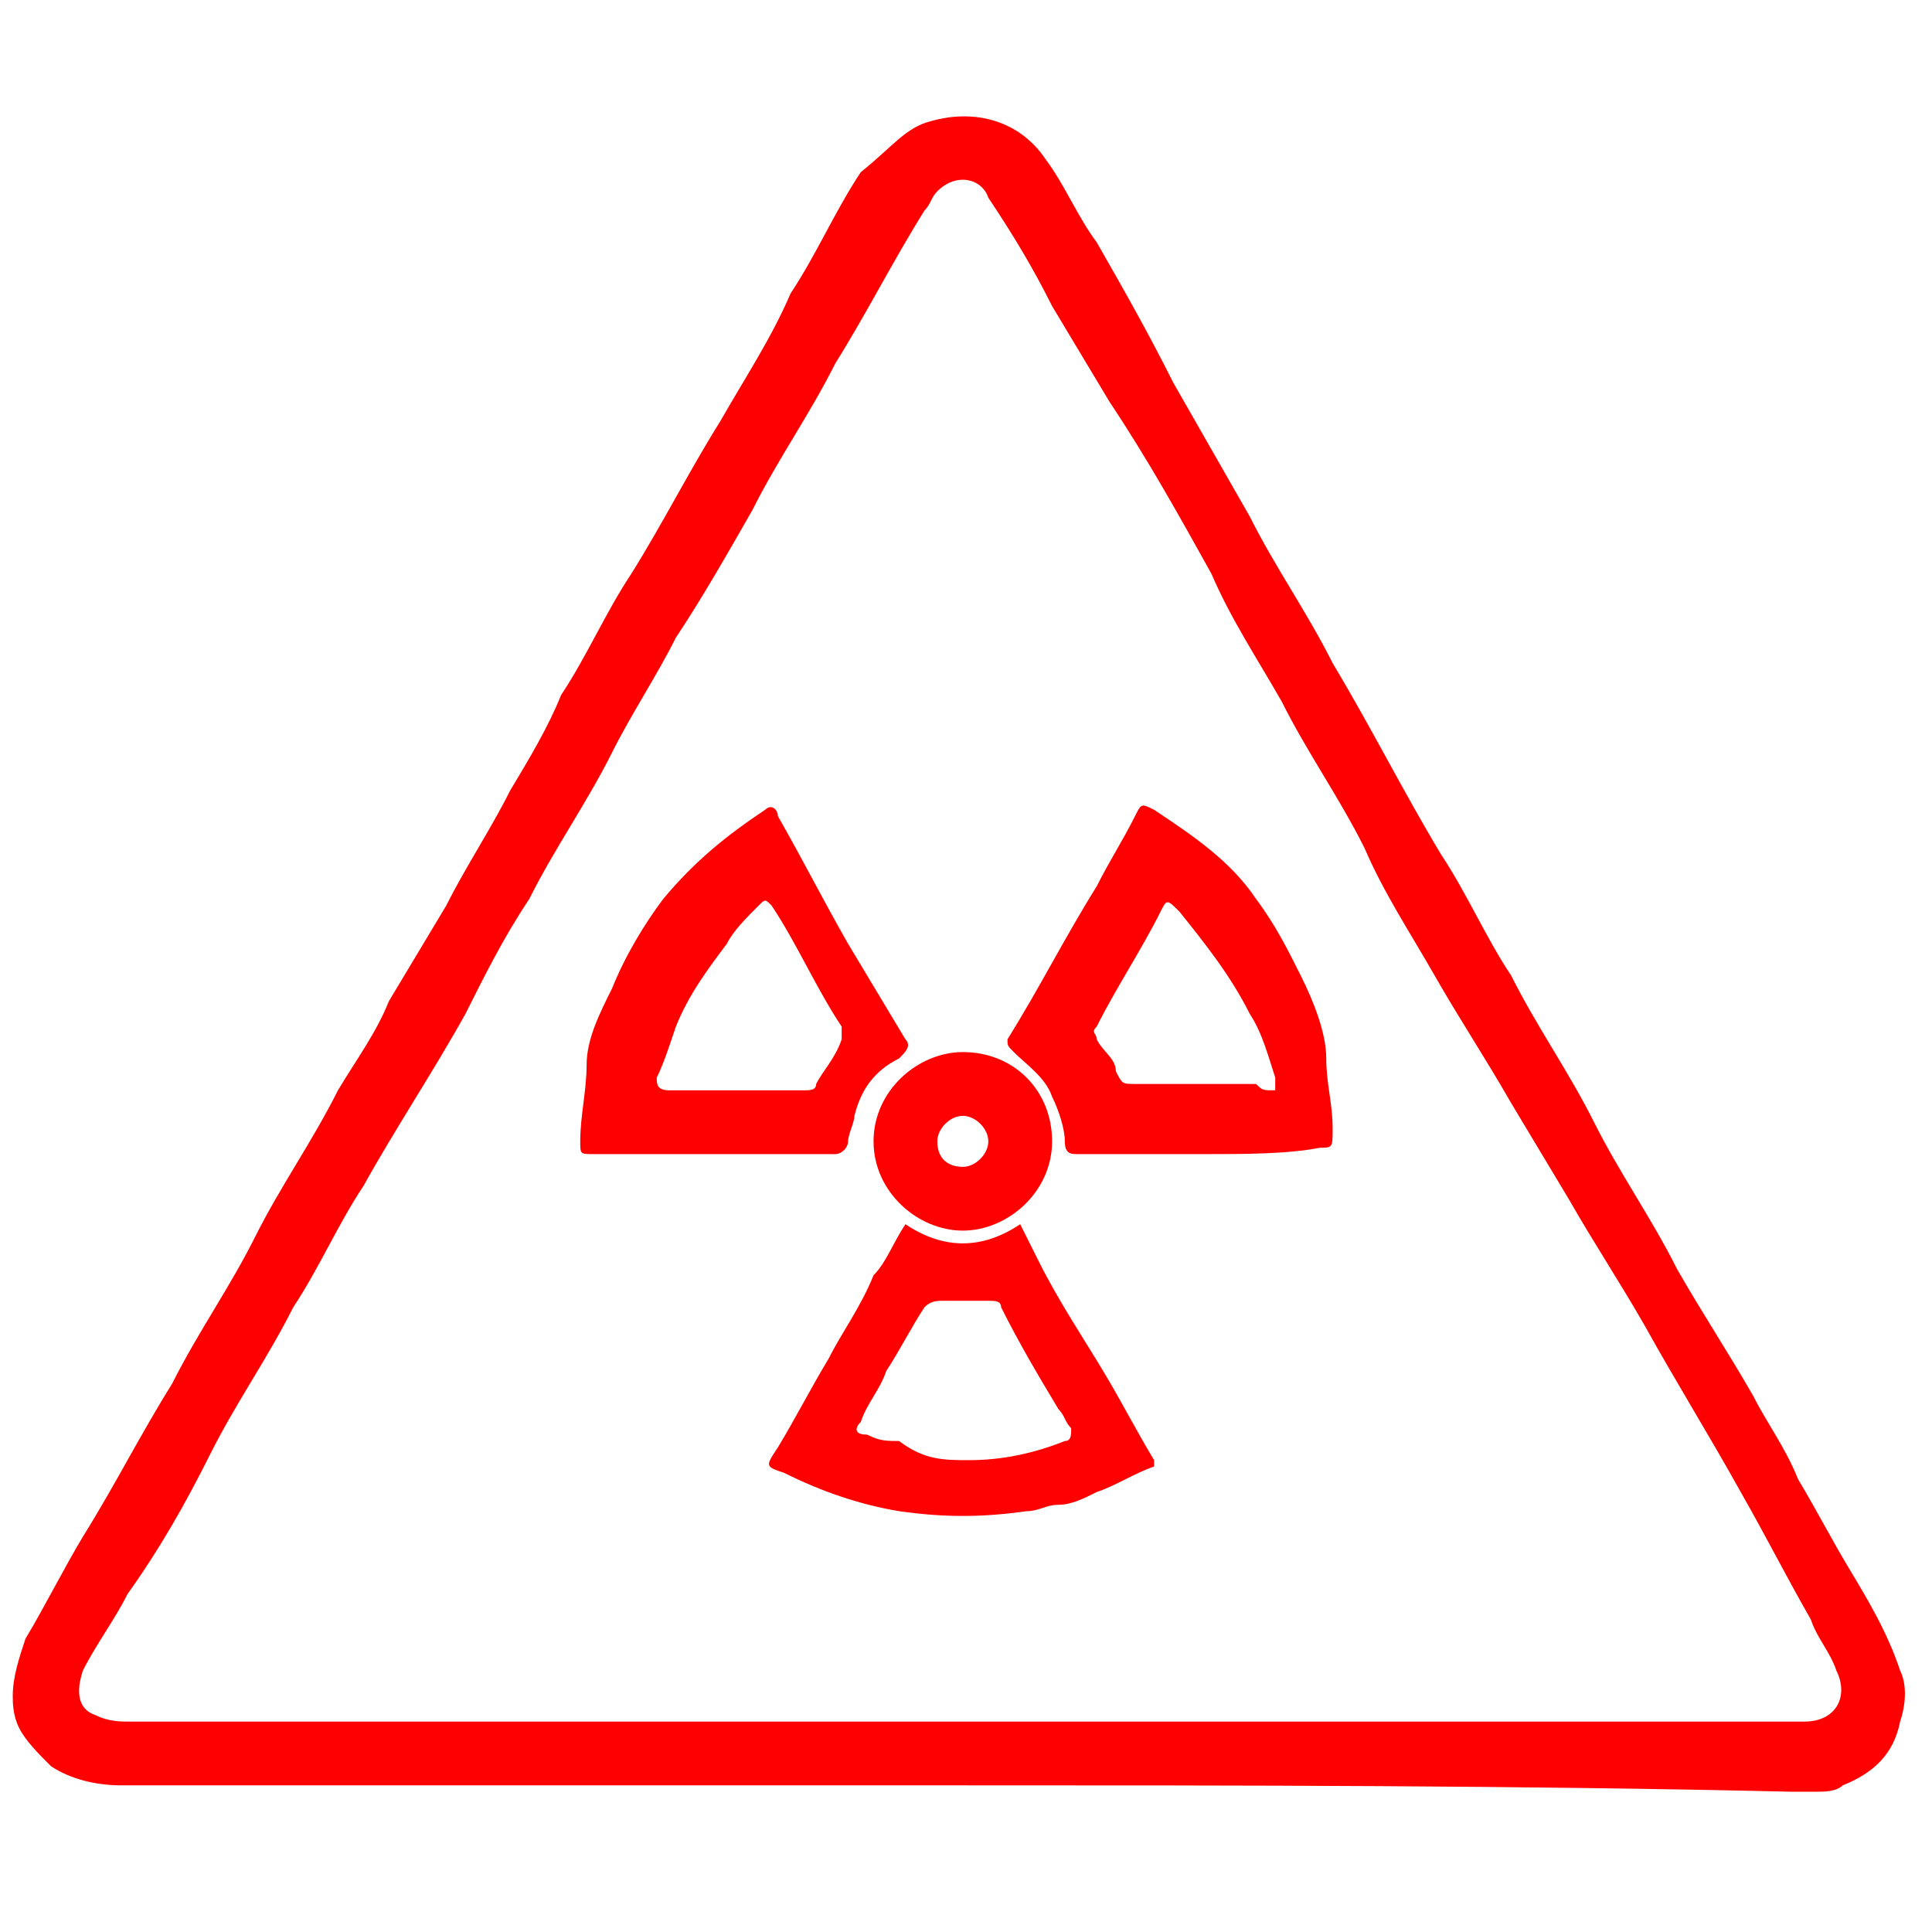<?xml version="1.0" encoding="UTF-8"?>
<!-- Generator: Adobe Illustrator 27.5.0, SVG Export Plug-In . SVG Version: 6.00 Build 0)  -->
<svg xmlns="http://www.w3.org/2000/svg" xmlns:xlink="http://www.w3.org/1999/xlink" version="1.1" x="0px" y="0px" viewBox="0 0 30.3 30.3" style="enable-background:new 0 0 30.3 30.3;" xml:space="preserve">
<style type="text/css">
	.st0{fill:#FF0000;}
</style>
<g id="Layer_1">
	<g id="QZdPIH_00000163057374620626473590000000241959612840050349_">
		<g>
			<path class="st0" d="M15.1,28c-4.4,0-8.8,0-13.2,0c-0.4,0-0.8-0.1-1.1-0.3c-0.2-0.2-0.4-0.4-0.5-0.6c-0.1-0.2-0.1-0.4-0.1-0.5     c0-0.3,0.1-0.6,0.2-0.9c0.3-0.5,0.6-1.1,0.9-1.6c0.5-0.8,0.9-1.6,1.4-2.4c0.4-0.8,0.9-1.5,1.3-2.3c0.4-0.8,0.9-1.5,1.3-2.3     c0.3-0.5,0.6-0.9,0.8-1.4c0.3-0.5,0.6-1,0.9-1.5c0.3-0.6,0.7-1.2,1-1.8c0.3-0.5,0.6-1,0.8-1.5c0.4-0.6,0.7-1.3,1.1-1.9     c0.5-0.8,0.9-1.6,1.4-2.4c0.4-0.7,0.8-1.3,1.1-2c0.4-0.6,0.7-1.3,1.1-1.9C14,2.3,14.2,2,14.6,1.9c0.7-0.2,1.4,0,1.8,0.6     c0.3,0.4,0.5,0.9,0.8,1.3C17.6,4.5,18,5.2,18.4,6c0.4,0.7,0.8,1.4,1.2,2.1c0.4,0.8,0.9,1.5,1.3,2.3c0.6,1,1.1,2,1.7,3     c0.4,0.6,0.7,1.3,1.1,1.9c0.4,0.8,0.9,1.5,1.3,2.3c0.4,0.8,0.9,1.5,1.3,2.3c0.4,0.7,0.8,1.3,1.2,2c0.2,0.4,0.5,0.8,0.7,1.3     c0.3,0.5,0.5,0.9,0.8,1.4c0.3,0.5,0.6,1,0.8,1.6c0.1,0.2,0.1,0.5,0,0.8c-0.1,0.5-0.4,0.8-0.9,1c-0.1,0.1-0.3,0.1-0.4,0.1     c-0.1,0-0.2,0-0.4,0C23.8,28,19.5,28,15.1,28z M15.1,27c4.4,0,8.8,0,13.2,0c0.5,0,0.7-0.4,0.5-0.8c-0.1-0.3-0.3-0.5-0.4-0.8     c-0.4-0.7-0.7-1.3-1.1-2c-0.5-0.9-1-1.7-1.5-2.6c-0.4-0.7-0.8-1.3-1.2-2c-0.3-0.5-0.6-1-0.9-1.5c-0.4-0.7-0.8-1.3-1.2-2     c-0.4-0.7-0.8-1.3-1.1-2c-0.4-0.8-0.9-1.5-1.3-2.3c-0.4-0.7-0.8-1.3-1.1-2c-0.5-0.9-1-1.8-1.6-2.7c-0.3-0.5-0.6-1-0.9-1.5     c-0.3-0.6-0.6-1.1-1-1.7C15.4,2.8,15,2.7,14.7,3c-0.1,0.1-0.1,0.2-0.2,0.3c-0.5,0.8-0.9,1.6-1.4,2.4c-0.4,0.8-0.9,1.5-1.3,2.3     c-0.4,0.7-0.8,1.4-1.2,2c-0.3,0.6-0.7,1.2-1,1.8c-0.4,0.8-0.9,1.5-1.3,2.3c-0.4,0.6-0.7,1.2-1,1.8c-0.5,0.9-1.1,1.8-1.6,2.7     c-0.4,0.6-0.7,1.3-1.1,1.9c-0.4,0.8-0.9,1.5-1.3,2.3C2.9,23.6,2.5,24.3,2,25c-0.2,0.4-0.5,0.8-0.7,1.2c-0.1,0.3-0.1,0.6,0.2,0.7     C1.7,27,1.9,27,2,27C6.4,27,10.7,27,15.1,27z"></path>
			<path class="st0" d="M18.9,18.1c-0.7,0-1.3,0-2,0c-0.1,0-0.2,0-0.2-0.2c0-0.2-0.1-0.5-0.2-0.7c-0.1-0.3-0.4-0.5-0.6-0.7     c-0.1-0.1-0.1-0.1-0.1-0.2c0.5-0.8,0.9-1.6,1.4-2.4c0.2-0.4,0.4-0.7,0.6-1.1c0.1-0.2,0.1-0.2,0.3-0.1c0.6,0.4,1.2,0.8,1.6,1.4     c0.3,0.4,0.5,0.8,0.7,1.2c0.2,0.4,0.4,0.9,0.4,1.3c0,0.4,0.1,0.7,0.1,1.1c0,0.3,0,0.3-0.2,0.3C20.2,18.1,19.5,18.1,18.9,18.1     C18.9,18.1,18.9,18.1,18.9,18.1z M20,17.1c0-0.1,0-0.1,0-0.2c-0.1-0.3-0.2-0.7-0.4-1c-0.3-0.6-0.7-1.1-1.1-1.6     c-0.2-0.2-0.2-0.2-0.3,0c-0.3,0.6-0.7,1.2-1,1.8c-0.1,0.1,0,0.1,0,0.2c0.1,0.2,0.3,0.3,0.3,0.5c0.1,0.2,0.1,0.2,0.3,0.2     c0.6,0,1.3,0,1.9,0C19.8,17.1,19.8,17.1,20,17.1z"></path>
			<path class="st0" d="M11.3,18.1c-0.7,0-1.3,0-2,0c-0.2,0-0.2,0-0.2-0.2c0-0.4,0.1-0.8,0.1-1.2c0-0.4,0.2-0.8,0.4-1.2     c0.2-0.5,0.5-1,0.8-1.4c0.5-0.6,1-1,1.6-1.4c0.1-0.1,0.2,0,0.2,0.1c0.4,0.7,0.7,1.3,1.1,2c0.3,0.5,0.6,1,0.9,1.5     c0.1,0.1,0,0.2-0.1,0.3c-0.4,0.2-0.6,0.5-0.7,0.9c0,0.1-0.1,0.3-0.1,0.4c0,0.1-0.1,0.2-0.2,0.2C12.7,18.1,12,18.1,11.3,18.1z      M11.5,17.1c0.4,0,0.7,0,1.1,0c0.1,0,0.2,0,0.2-0.1c0.1-0.2,0.3-0.4,0.4-0.7c0-0.1,0-0.1,0-0.2c-0.4-0.6-0.7-1.3-1.1-1.9     c-0.1-0.1-0.1-0.1-0.2,0c-0.2,0.2-0.4,0.4-0.5,0.6c-0.3,0.4-0.6,0.8-0.8,1.3c-0.1,0.3-0.2,0.6-0.3,0.8c0,0.1,0,0.2,0.2,0.2     C10.8,17.1,11.1,17.1,11.5,17.1z"></path>
			<path class="st0" d="M14.2,19.2c0.6,0.4,1.2,0.4,1.8,0c0.1,0.2,0.2,0.4,0.3,0.6c0.3,0.6,0.7,1.2,1,1.7c0.3,0.5,0.5,0.9,0.8,1.4     c0,0,0,0.1,0,0.1c-0.3,0.1-0.6,0.3-0.9,0.4c-0.2,0.1-0.4,0.2-0.6,0.2c-0.2,0-0.3,0.1-0.5,0.1c-0.7,0.1-1.3,0.1-2,0     c-0.6-0.1-1.2-0.3-1.8-0.6C12,23,12,23,12.2,22.7c0.3-0.5,0.5-0.9,0.8-1.4c0.2-0.4,0.5-0.8,0.7-1.3C13.9,19.8,14,19.5,14.2,19.2z      M15.2,22.9c0.5,0,1-0.1,1.5-0.3c0.1,0,0.1-0.1,0.1-0.2c-0.1-0.1-0.1-0.2-0.2-0.3c-0.3-0.5-0.6-1-0.9-1.6c0-0.1-0.1-0.1-0.2-0.1     c-0.2,0-0.5,0-0.7,0c-0.1,0-0.2,0-0.3,0.1c-0.2,0.3-0.4,0.7-0.6,1c-0.1,0.3-0.3,0.5-0.4,0.8c-0.1,0.1-0.1,0.2,0.1,0.2     c0.2,0.1,0.3,0.1,0.5,0.1C14.5,22.9,14.8,22.9,15.2,22.9z"></path>
			<path class="st0" d="M13.7,17.9c0-0.8,0.7-1.4,1.4-1.4c0.8,0,1.4,0.6,1.4,1.4c0,0.8-0.7,1.4-1.4,1.4     C14.4,19.3,13.7,18.7,13.7,17.9z M15.1,18.3c0.2,0,0.4-0.2,0.4-0.4c0-0.2-0.2-0.4-0.4-0.4c-0.2,0-0.4,0.2-0.4,0.4     C14.7,18.2,14.9,18.3,15.1,18.3z"></path>
		</g>
	</g>
</g>
<g id="Layer_2">
</g>
</svg>
